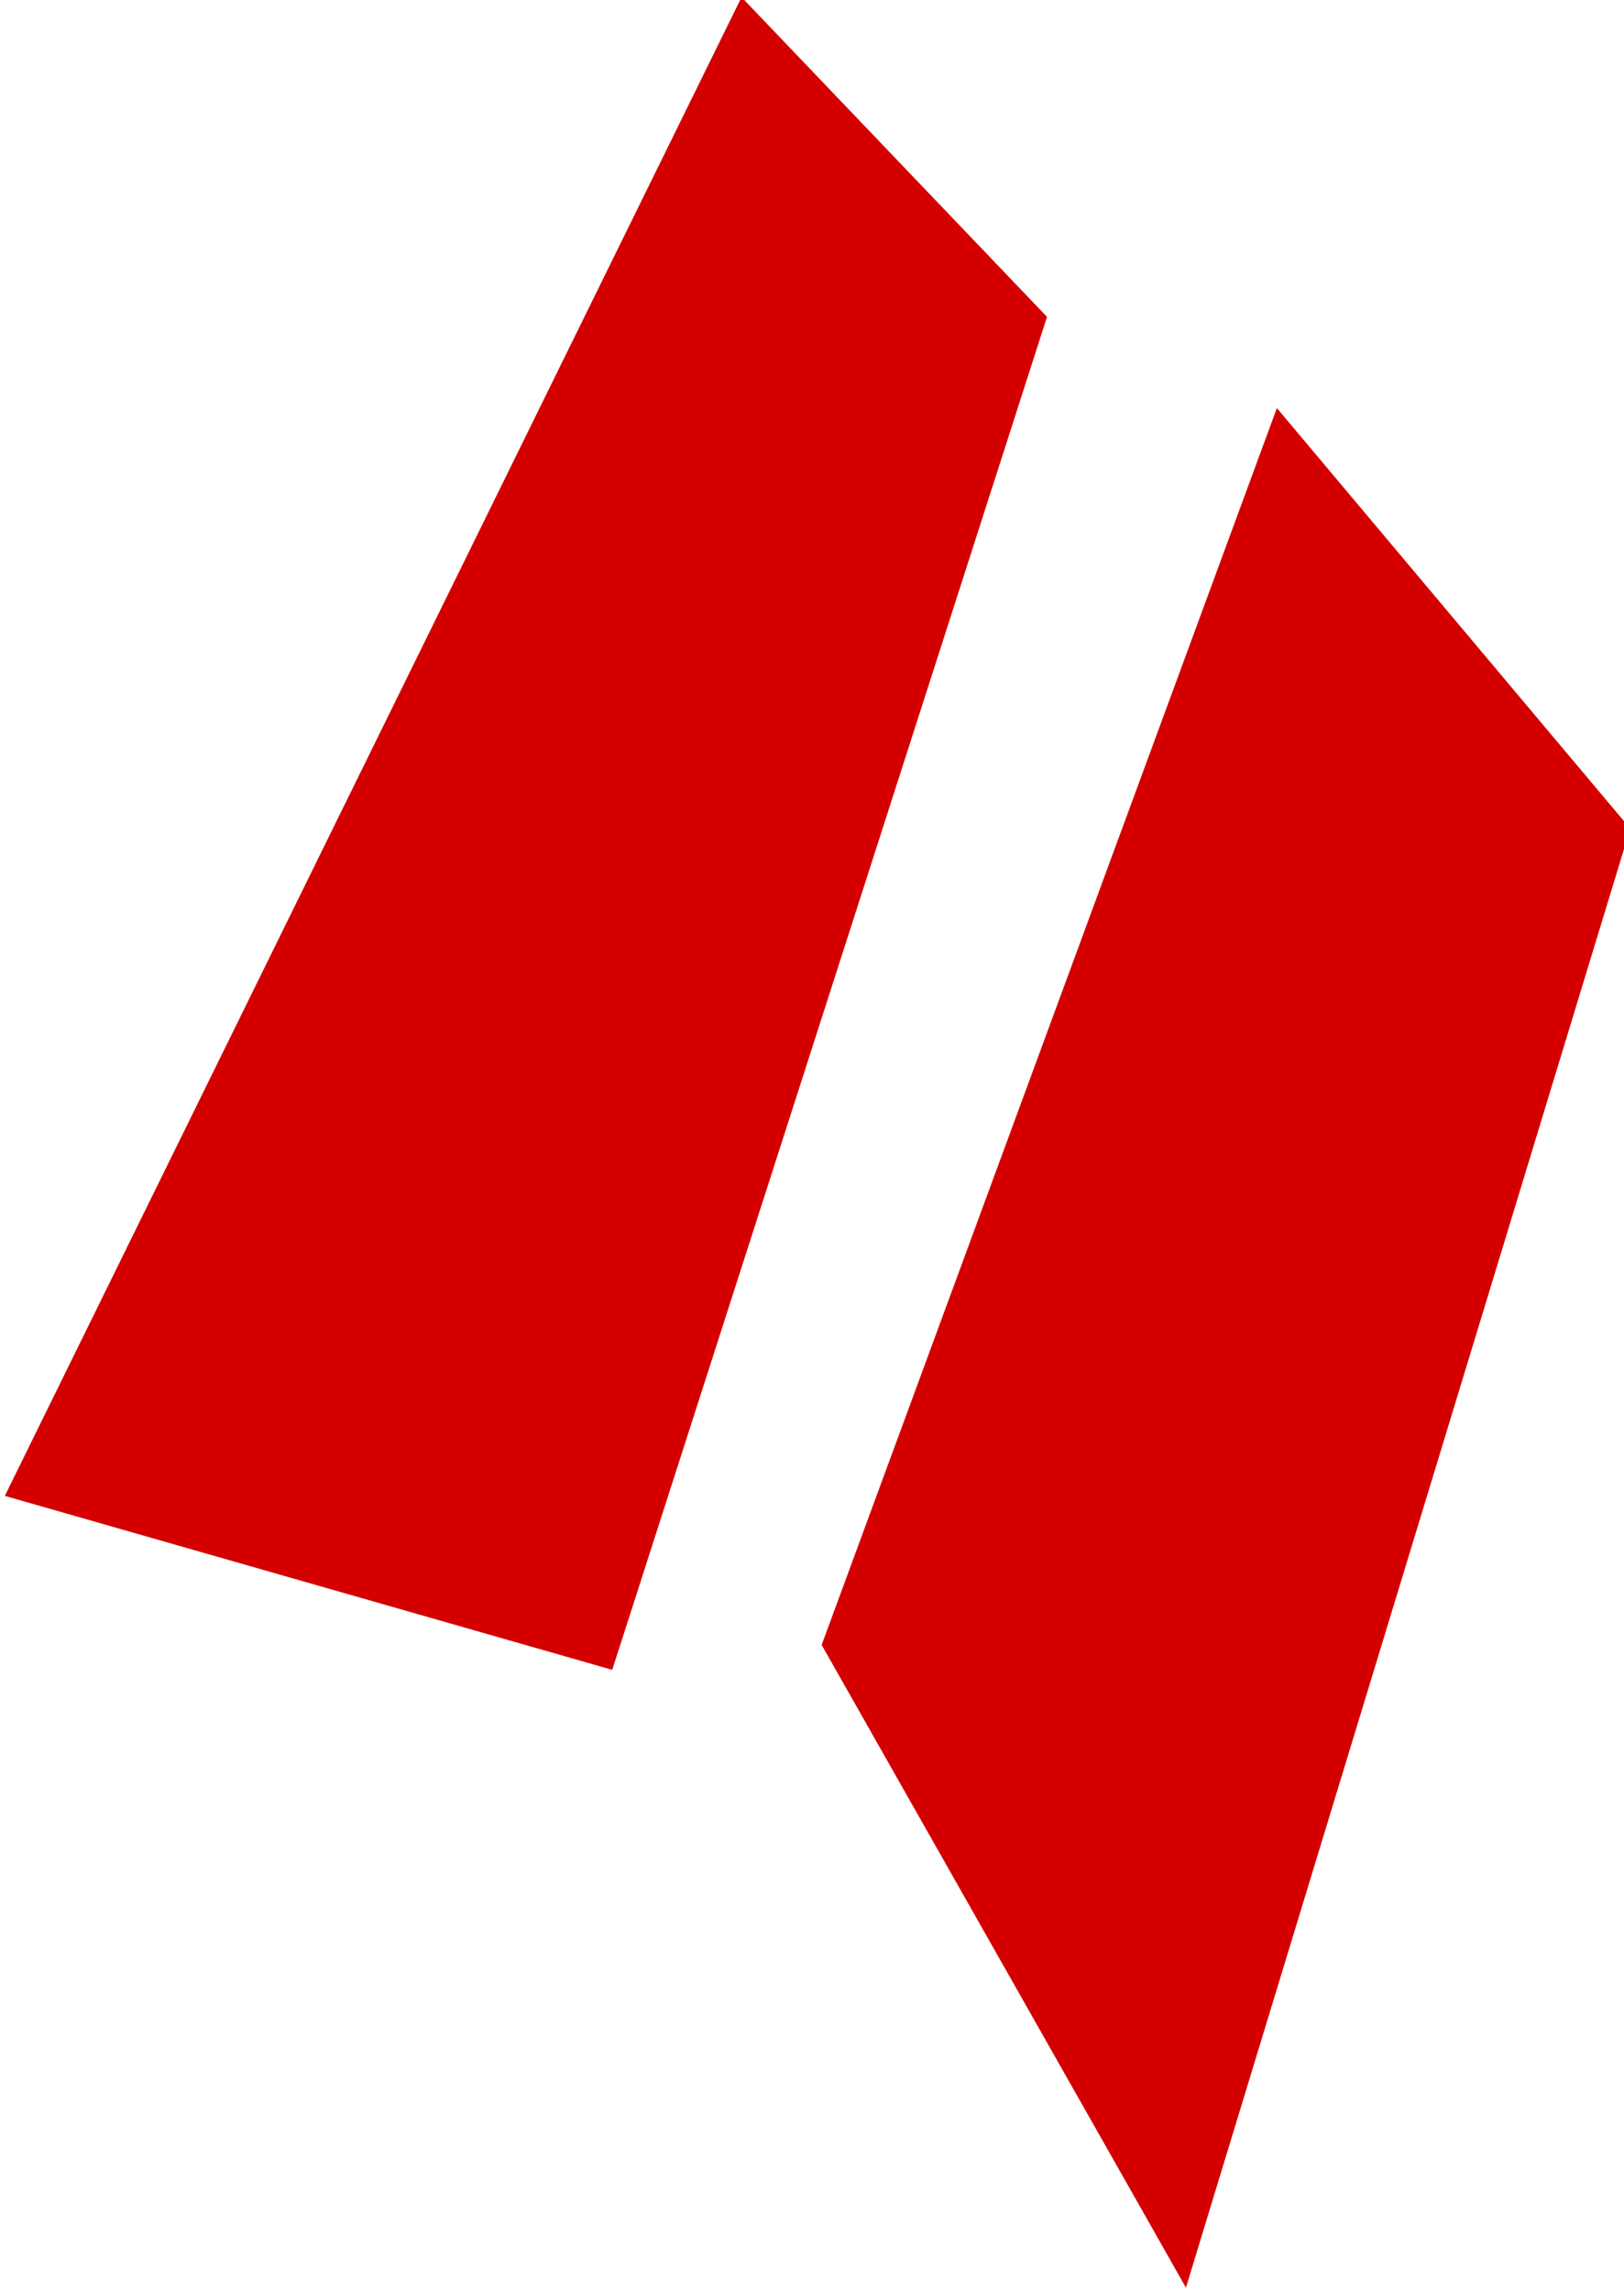 <?xml version="1.0" encoding="UTF-8" standalone="no"?>
<!-- Created with Inkscape (http://www.inkscape.org/) -->

<svg
   width="13.655mm"
   height="19.26mm"
   viewBox="0 0 13.655 19.26"
   version="1.1"
   id="svg5"
   inkscape:version="1.1.2 (0a00cf5339, 2022-02-04)"
   sodipodi:docname="quotes.svg"
   xmlns:inkscape="http://www.inkscape.org/namespaces/inkscape"
   xmlns:sodipodi="http://sodipodi.sourceforge.net/DTD/sodipodi-0.dtd"
   xmlns="http://www.w3.org/2000/svg"
   xmlns:svg="http://www.w3.org/2000/svg">
  <sodipodi:namedview
     id="namedview7"
     pagecolor="#505050"
     bordercolor="#eeeeee"
     borderopacity="1"
     inkscape:pageshadow="0"
     inkscape:pageopacity="0"
     inkscape:pagecheckerboard="0"
     inkscape:document-units="mm"
     showgrid="false"
     inkscape:zoom="9.1430989"
     inkscape:cx="5.9060938"
     inkscape:cy="32.592888"
     inkscape:window-width="1920"
     inkscape:window-height="1023"
     inkscape:window-x="0"
     inkscape:window-y="20"
     inkscape:window-maximized="1"
     inkscape:current-layer="layer1"
     fit-margin-top="0"
     fit-margin-left="0"
     fit-margin-right="0"
     fit-margin-bottom="0" />
  <defs
     id="defs2" />
  <g
     inkscape:label="Layer 1"
     inkscape:groupmode="layer"
     id="layer1"
     transform="translate(-60.911,-46.052)">
    <path
       id="rect875"
       style="fill:#d40000;stroke:#ffffff;stroke-width:0;stroke-miterlimit:3.7"
       transform="matrix(0.691,0.723,-0.306,0.952,0,0)"
       d="m 88.739,-19.044 h 3.717 v 11.947 l -6.04,3.051 z"
       sodipodi:nodetypes="ccccc" />
    <path
       id="rect875-6"
       style="fill:#d40000;stroke:#ffffff;stroke-width:0;stroke-miterlimit:3.7"
       transform="matrix(0.691,0.723,-0.306,0.952,0,0)"
       d="m 94.816,-20.031 4.448,0.335 0.224,12.714 -5.198,-1.728 z"
       sodipodi:nodetypes="ccccc" />
  </g>
</svg>

